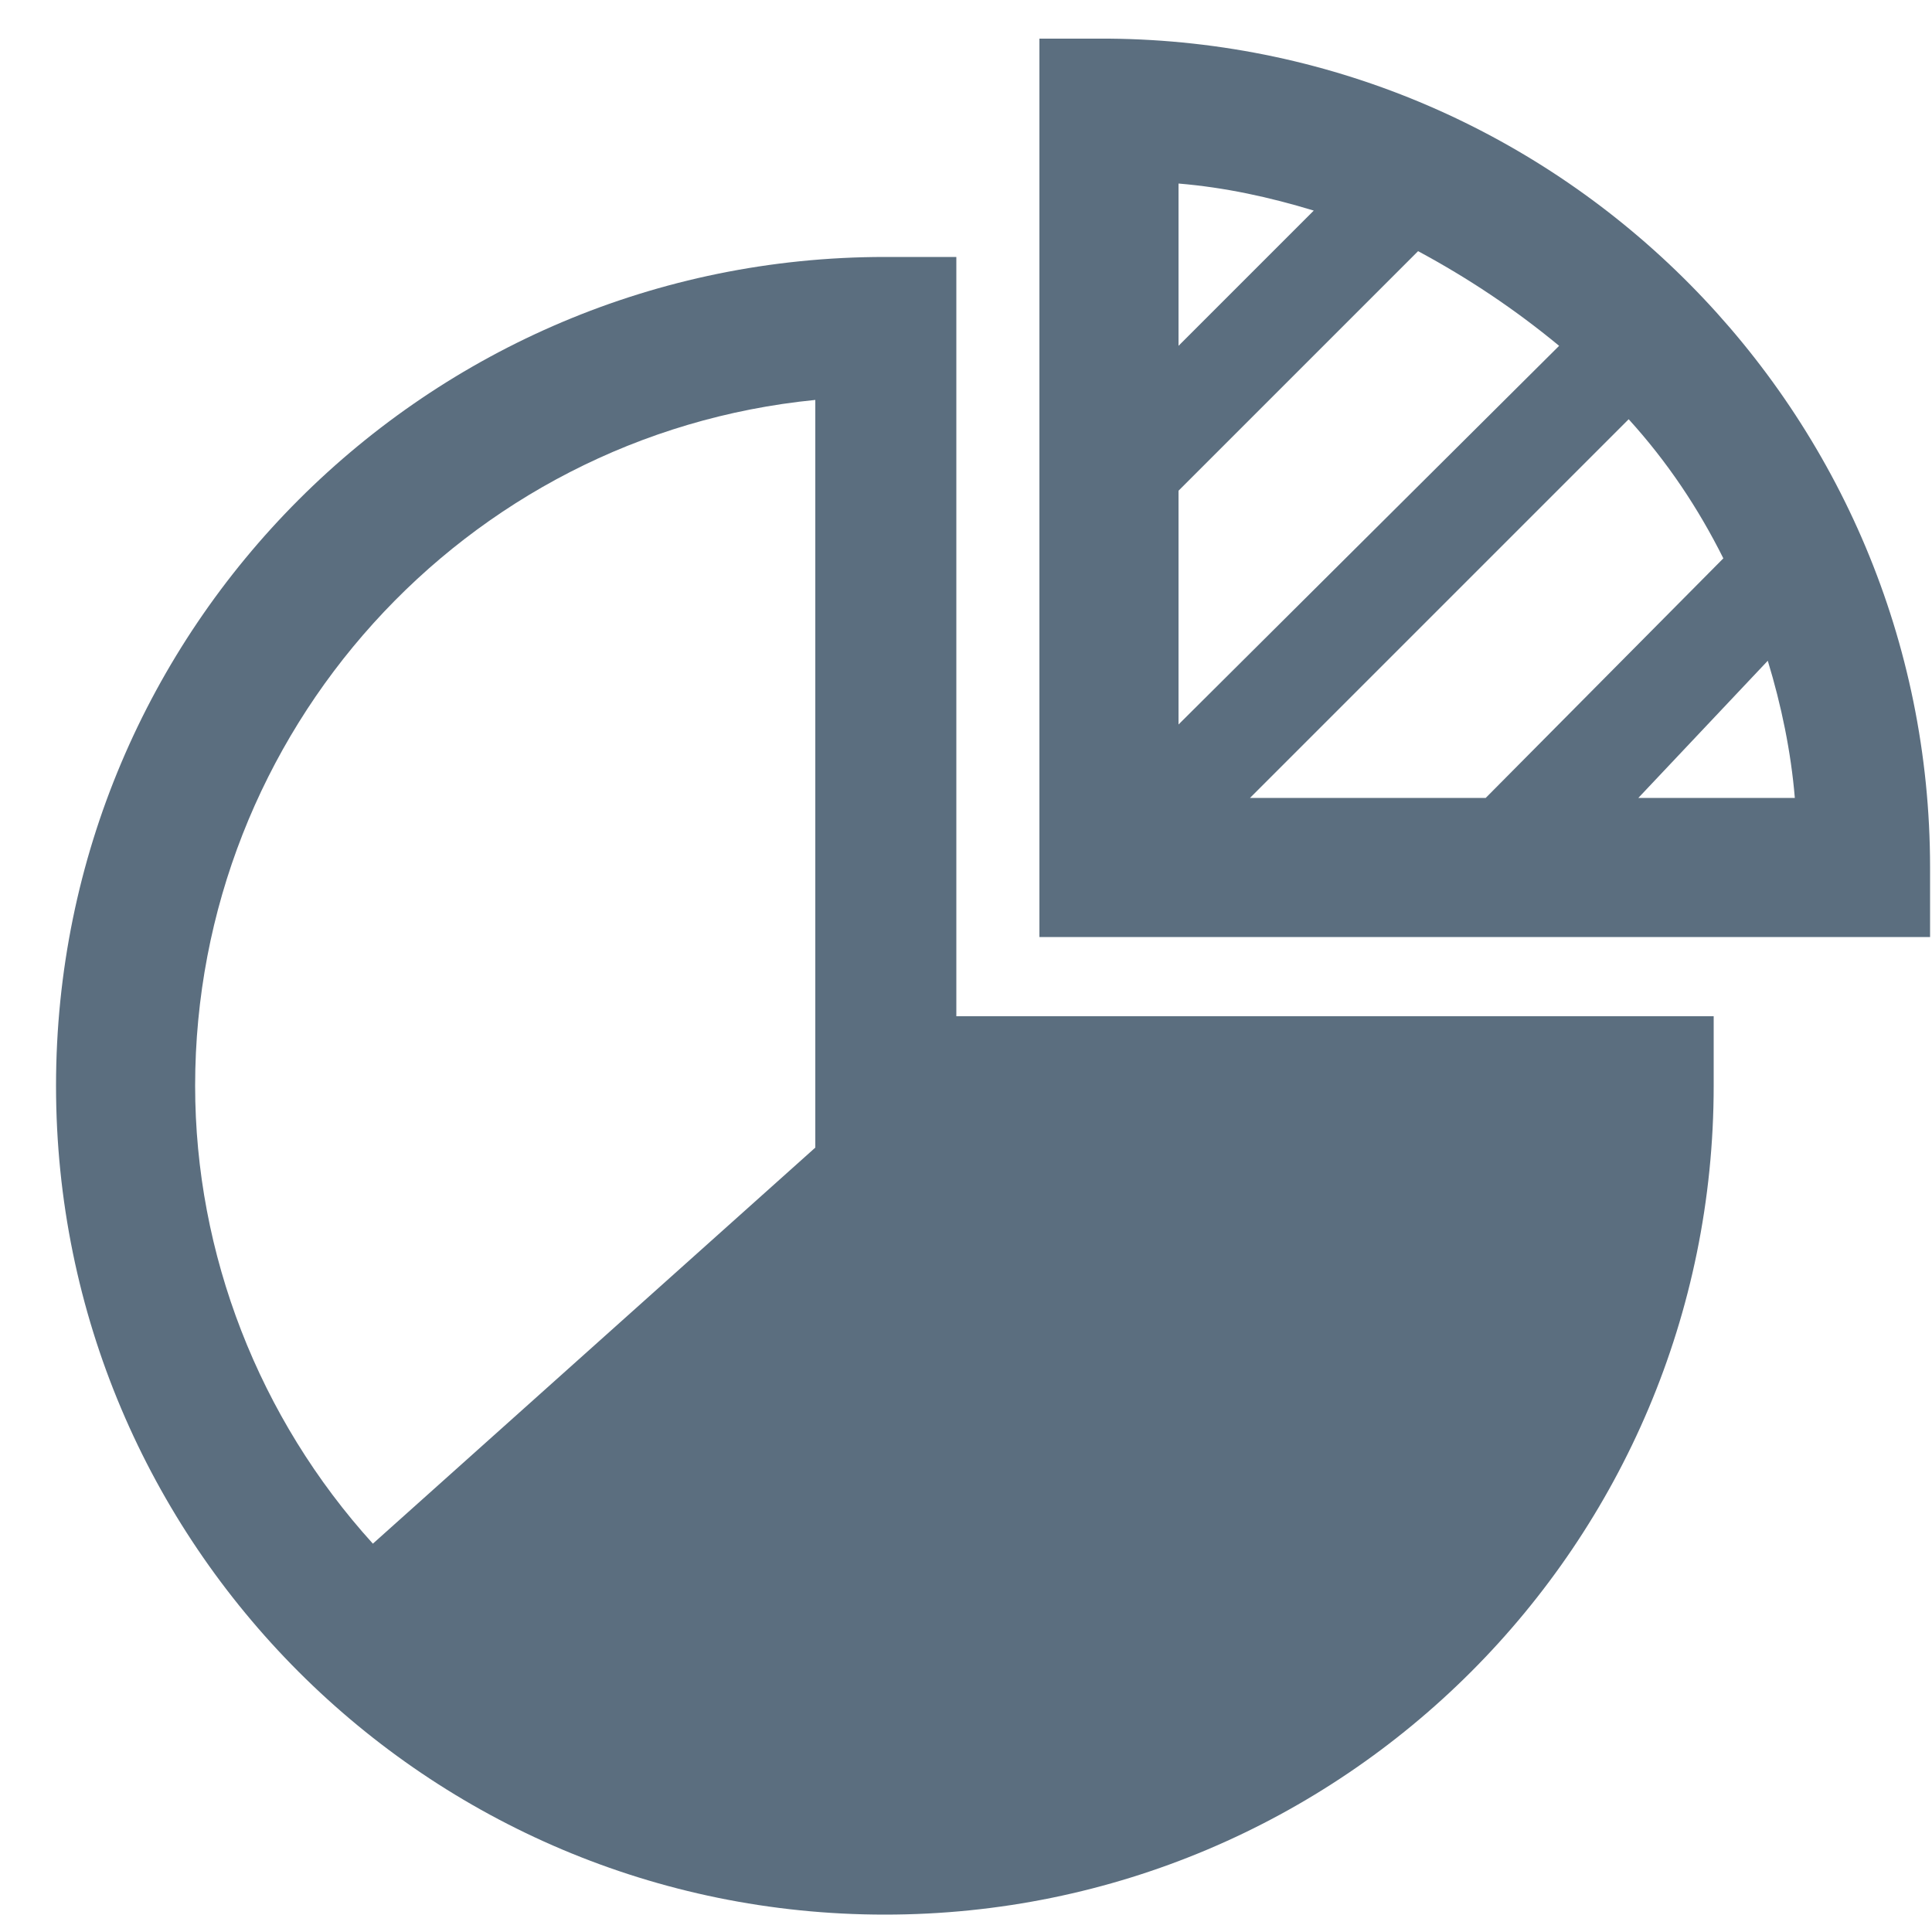 <?xml version="1.0" encoding="utf-8"?>
<!-- Generator: Adobe Illustrator 26.4.1, SVG Export Plug-In . SVG Version: 6.00 Build 0)  -->
<svg version="1.1" id="Layer_1" xmlns="http://www.w3.org/2000/svg" xmlns:xlink="http://www.w3.org/1999/xlink" x="0px" y="0px"
	 viewBox="0 0 100 100" style="enable-background:new 0 0 100 100;" xml:space="preserve">
<style type="text/css">
	.st0{fill:#5B6E7F;}
</style>
<path class="st0" d="M49.5,13.3h-3.7c-23.7,0-42.9,19.2-42.9,42.9s19.2,42.9,42.9,42.9s42.9-19.2,42.9-42.9l0,0v-3.6H49.5V13.3z
	 M10.1,56.2c0-18.3,13.9-33.7,32.1-35.5v38.7L19.3,79.9C13.4,73.4,10.1,64.9,10.1,56.2z"/>
<path class="st0" d="M57.4,2h-3.6v46.5h46.1v-3.6C99.9,21.4,80.9,2.2,57.4,2z M89.2,28.9L76.9,41.3H64.7l19.6-19.6
	C86.3,23.9,87.9,26.3,89.2,28.9z M61,25.4L73.4,13c2.6,1.4,5,3,7.3,4.9L61,37.5V25.4z M68,10.9l-7,7V9.5C63.4,9.7,65.7,10.2,68,10.9
	z M84.8,41.3l6.7-7.1c0.7,2.3,1.2,4.7,1.4,7.1H84.8z"/>
</svg>
